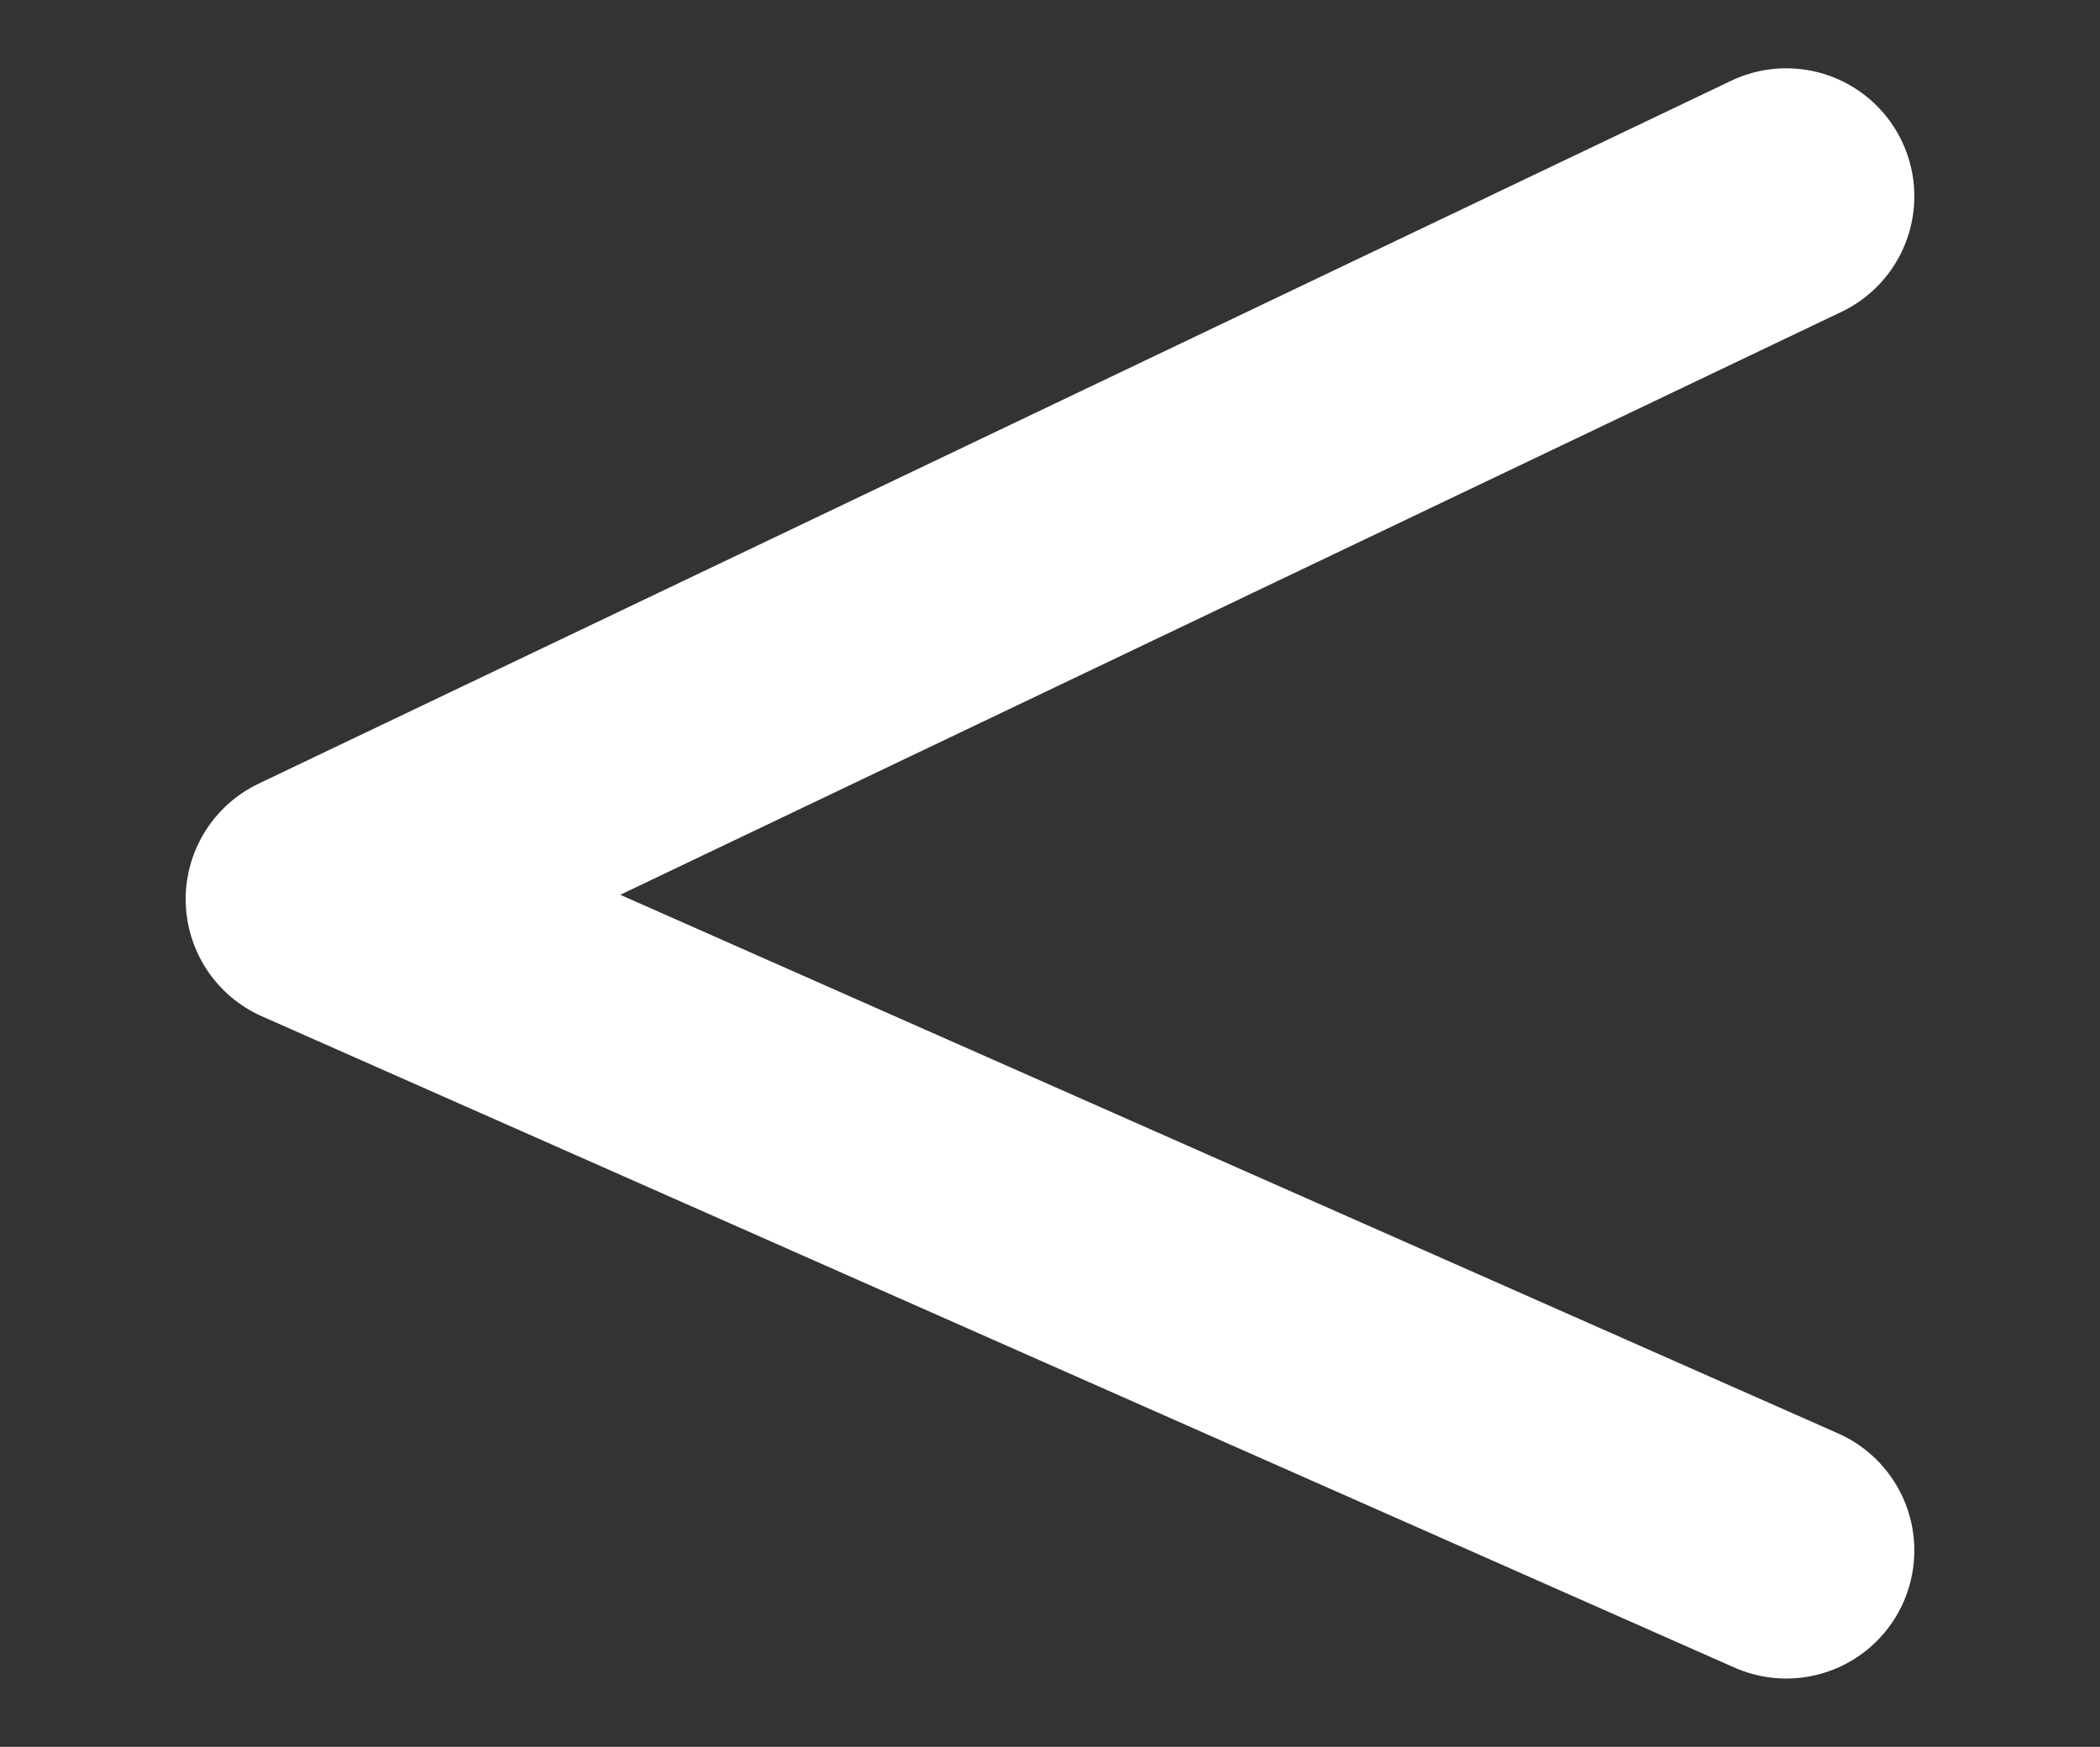 <?xml version="1.0" encoding="utf-8"?>
<!-- Generator: Adobe Illustrator 24.1.0, SVG Export Plug-In . SVG Version: 6.00 Build 0)  -->
<svg version="1.1" xmlns="http://www.w3.org/2000/svg" xmlns:xlink="http://www.w3.org/1999/xlink" x="0px" y="0px"
	 viewBox="0 0 492 409.3" style="enable-background:new 0 0 492 409.3;" xml:space="preserve">
<rect x="0" y="0" width="492" height="409.3" fill="#333333" stroke="none"/>
<style type="text/css">
	.st0{display:none;}
	.st1{display:inline;}
	.st2{fill:#FFFFFF;}
	.st3{display:inline;fill:#FFFFFF;}
	.st4{display:inline;fill:none;stroke:#000000;stroke-miterlimit:10;}
	.st5{fill:none;stroke:#FFFFFF;stroke-width:60;stroke-linecap:round;stroke-linejoin:round;stroke-miterlimit:10;}
</style>
<g id="Layer_1" class="st0">
	<g class="st1">
		<g>
			<path class="st2" d="M484.1,185.5L306.5,7.9c-5.1-5.1-11.8-7.9-19-7.9c-7.2,0-14,2.8-19,7.9L252.2,24c-5.1,5.1-7.9,11.8-7.9,19
				c0,7.2,2.8,14.2,7.9,19.3l103.7,103.9H26.6C11.7,166.2,0,177.8,0,192.7v22.8c0,14.9,11.7,27.6,26.6,27.6h330.5L252.2,347.6
				c-5.1,5.1-7.9,11.7-7.9,18.9c0,7.2,2.8,13.9,7.9,18.9l16.1,16.1c5.1,5.1,11.8,7.8,19,7.8c7.2,0,14-2.8,19-7.9l177.7-177.7
				c5.1-5.1,7.9-11.9,7.9-19.1C492,197.4,489.2,190.6,484.1,185.5z"/>
		</g>
	</g>
</g>
<g id="Layer_2" class="st0">
	<path class="st3" d="M426,108H66c-6.6,0-12-5.4-12-12V52c0-6.6,5.4-12,12-12h360c6.6,0,12,5.4,12,12v44
		C438,102.6,432.6,108,426,108z"/>
	<path class="st3" d="M426,238.7H66c-6.6,0-12-5.4-12-12v-44c0-6.6,5.4-12,12-12h360c6.6,0,12,5.4,12,12v44
		C438,233.3,432.6,238.7,426,238.7z"/>
	<path class="st3" d="M426,369.3H66c-6.6,0-12-5.4-12-12v-44c0-6.6,5.4-12,12-12h360c6.6,0,12,5.4,12,12v44
		C438,363.9,432.6,369.3,426,369.3z"/>
</g>
<g id="Layer_3" class="st0">
	<rect class="st4" width="492" height="409.3"/>
</g>
<g id="Layer_4">
	<polyline class="st5" points="418.5,363.3 73.5,210.7 418.5,46 	"/>
</g>
</svg>
